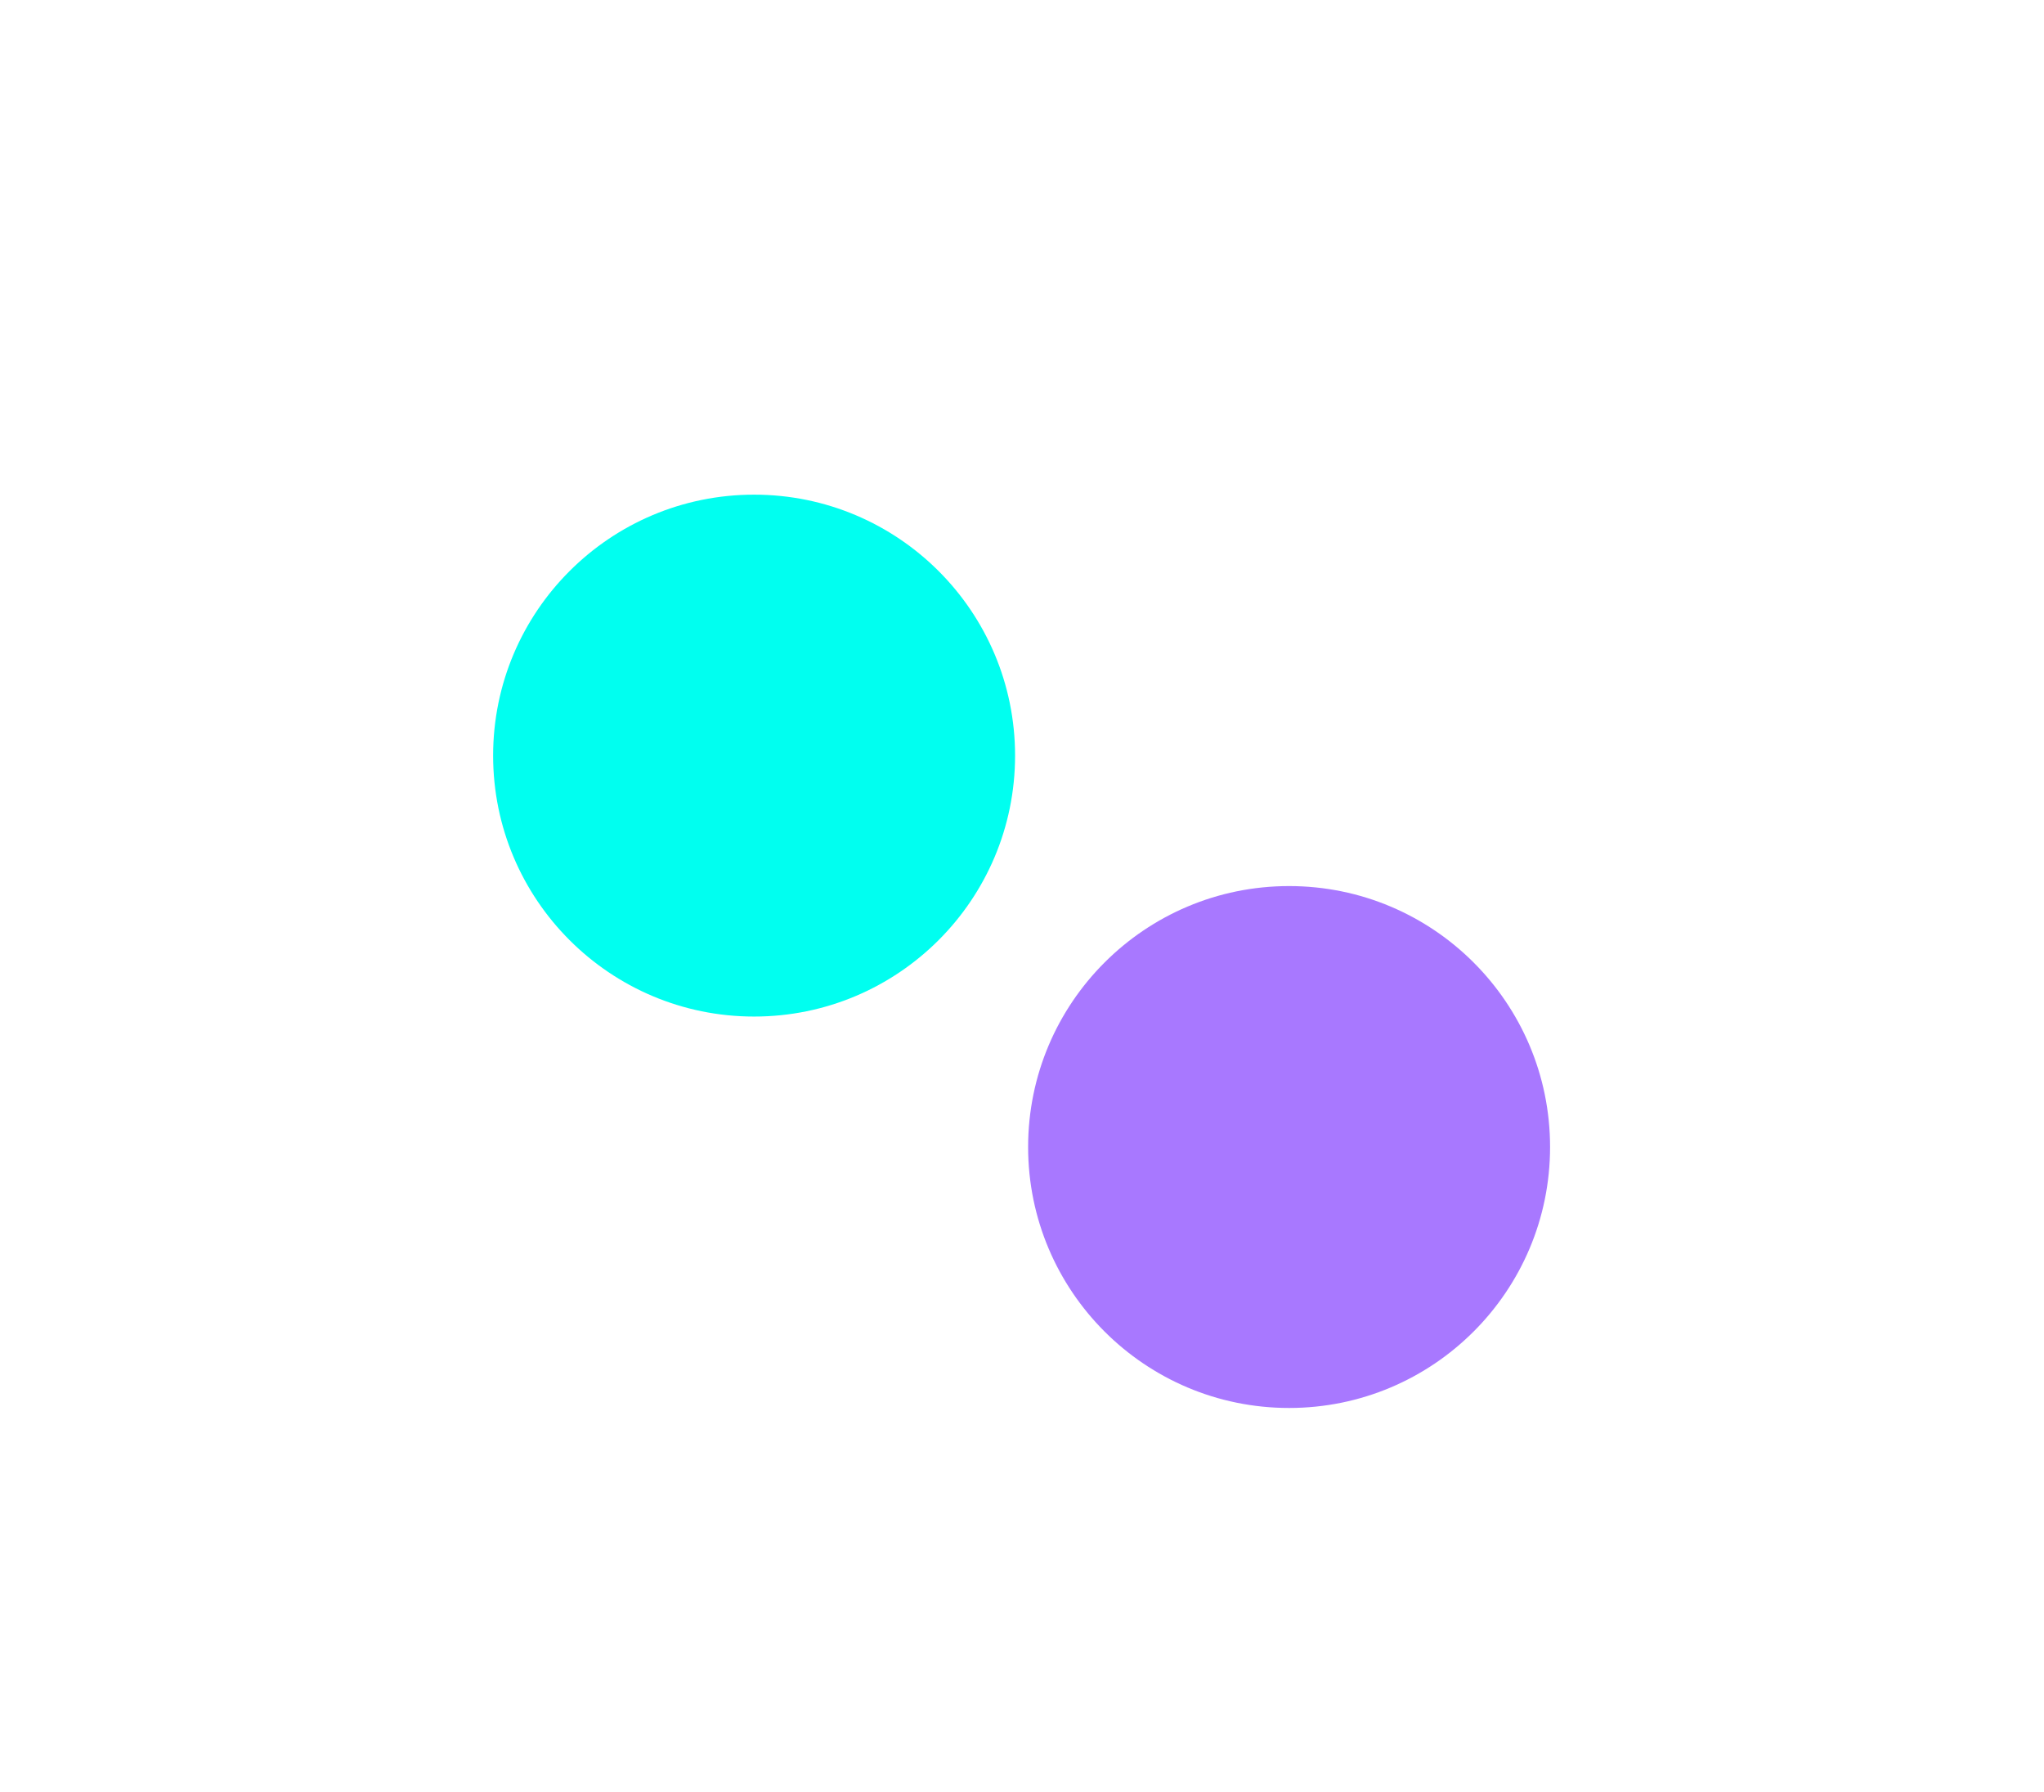 <svg width="829" height="727" viewBox="0 0 829 727" fill="none" xmlns="http://www.w3.org/2000/svg">
<g filter="url(#filter0_f_31277_127889)">
<circle cx="456.675" cy="288.845" r="105.845" fill="white"/>
</g>
<g filter="url(#filter1_f_31277_127889)">
<circle cx="522.828" cy="465.253" r="105.845" fill="#A878FF"/>
</g>
<g filter="url(#filter2_f_31277_127889)">
<circle cx="305.845" cy="306.486" r="105.845" fill="#00FFF0"/>
</g>
<defs>
<filter id="filter0_f_31277_127889" x="210.83" y="43" width="491.69" height="491.69" filterUnits="userSpaceOnUse" color-interpolation-filters="sRGB">
<feFlood flood-opacity="0" result="BackgroundImageFix"/>
<feBlend mode="normal" in="SourceGraphic" in2="BackgroundImageFix" result="shape"/>
<feGaussianBlur stdDeviation="70" result="effect1_foregroundBlur_31277_127889"/>
</filter>
<filter id="filter1_f_31277_127889" x="216.983" y="159.408" width="611.69" height="611.69" filterUnits="userSpaceOnUse" color-interpolation-filters="sRGB">
<feFlood flood-opacity="0" result="BackgroundImageFix"/>
<feBlend mode="normal" in="SourceGraphic" in2="BackgroundImageFix" result="shape"/>
<feGaussianBlur stdDeviation="100" result="effect1_foregroundBlur_31277_127889"/>
</filter>
<filter id="filter2_f_31277_127889" x="0" y="0.641" width="611.69" height="611.69" filterUnits="userSpaceOnUse" color-interpolation-filters="sRGB">
<feFlood flood-opacity="0" result="BackgroundImageFix"/>
<feBlend mode="normal" in="SourceGraphic" in2="BackgroundImageFix" result="shape"/>
<feGaussianBlur stdDeviation="100" result="effect1_foregroundBlur_31277_127889"/>
</filter>
</defs>
</svg>

